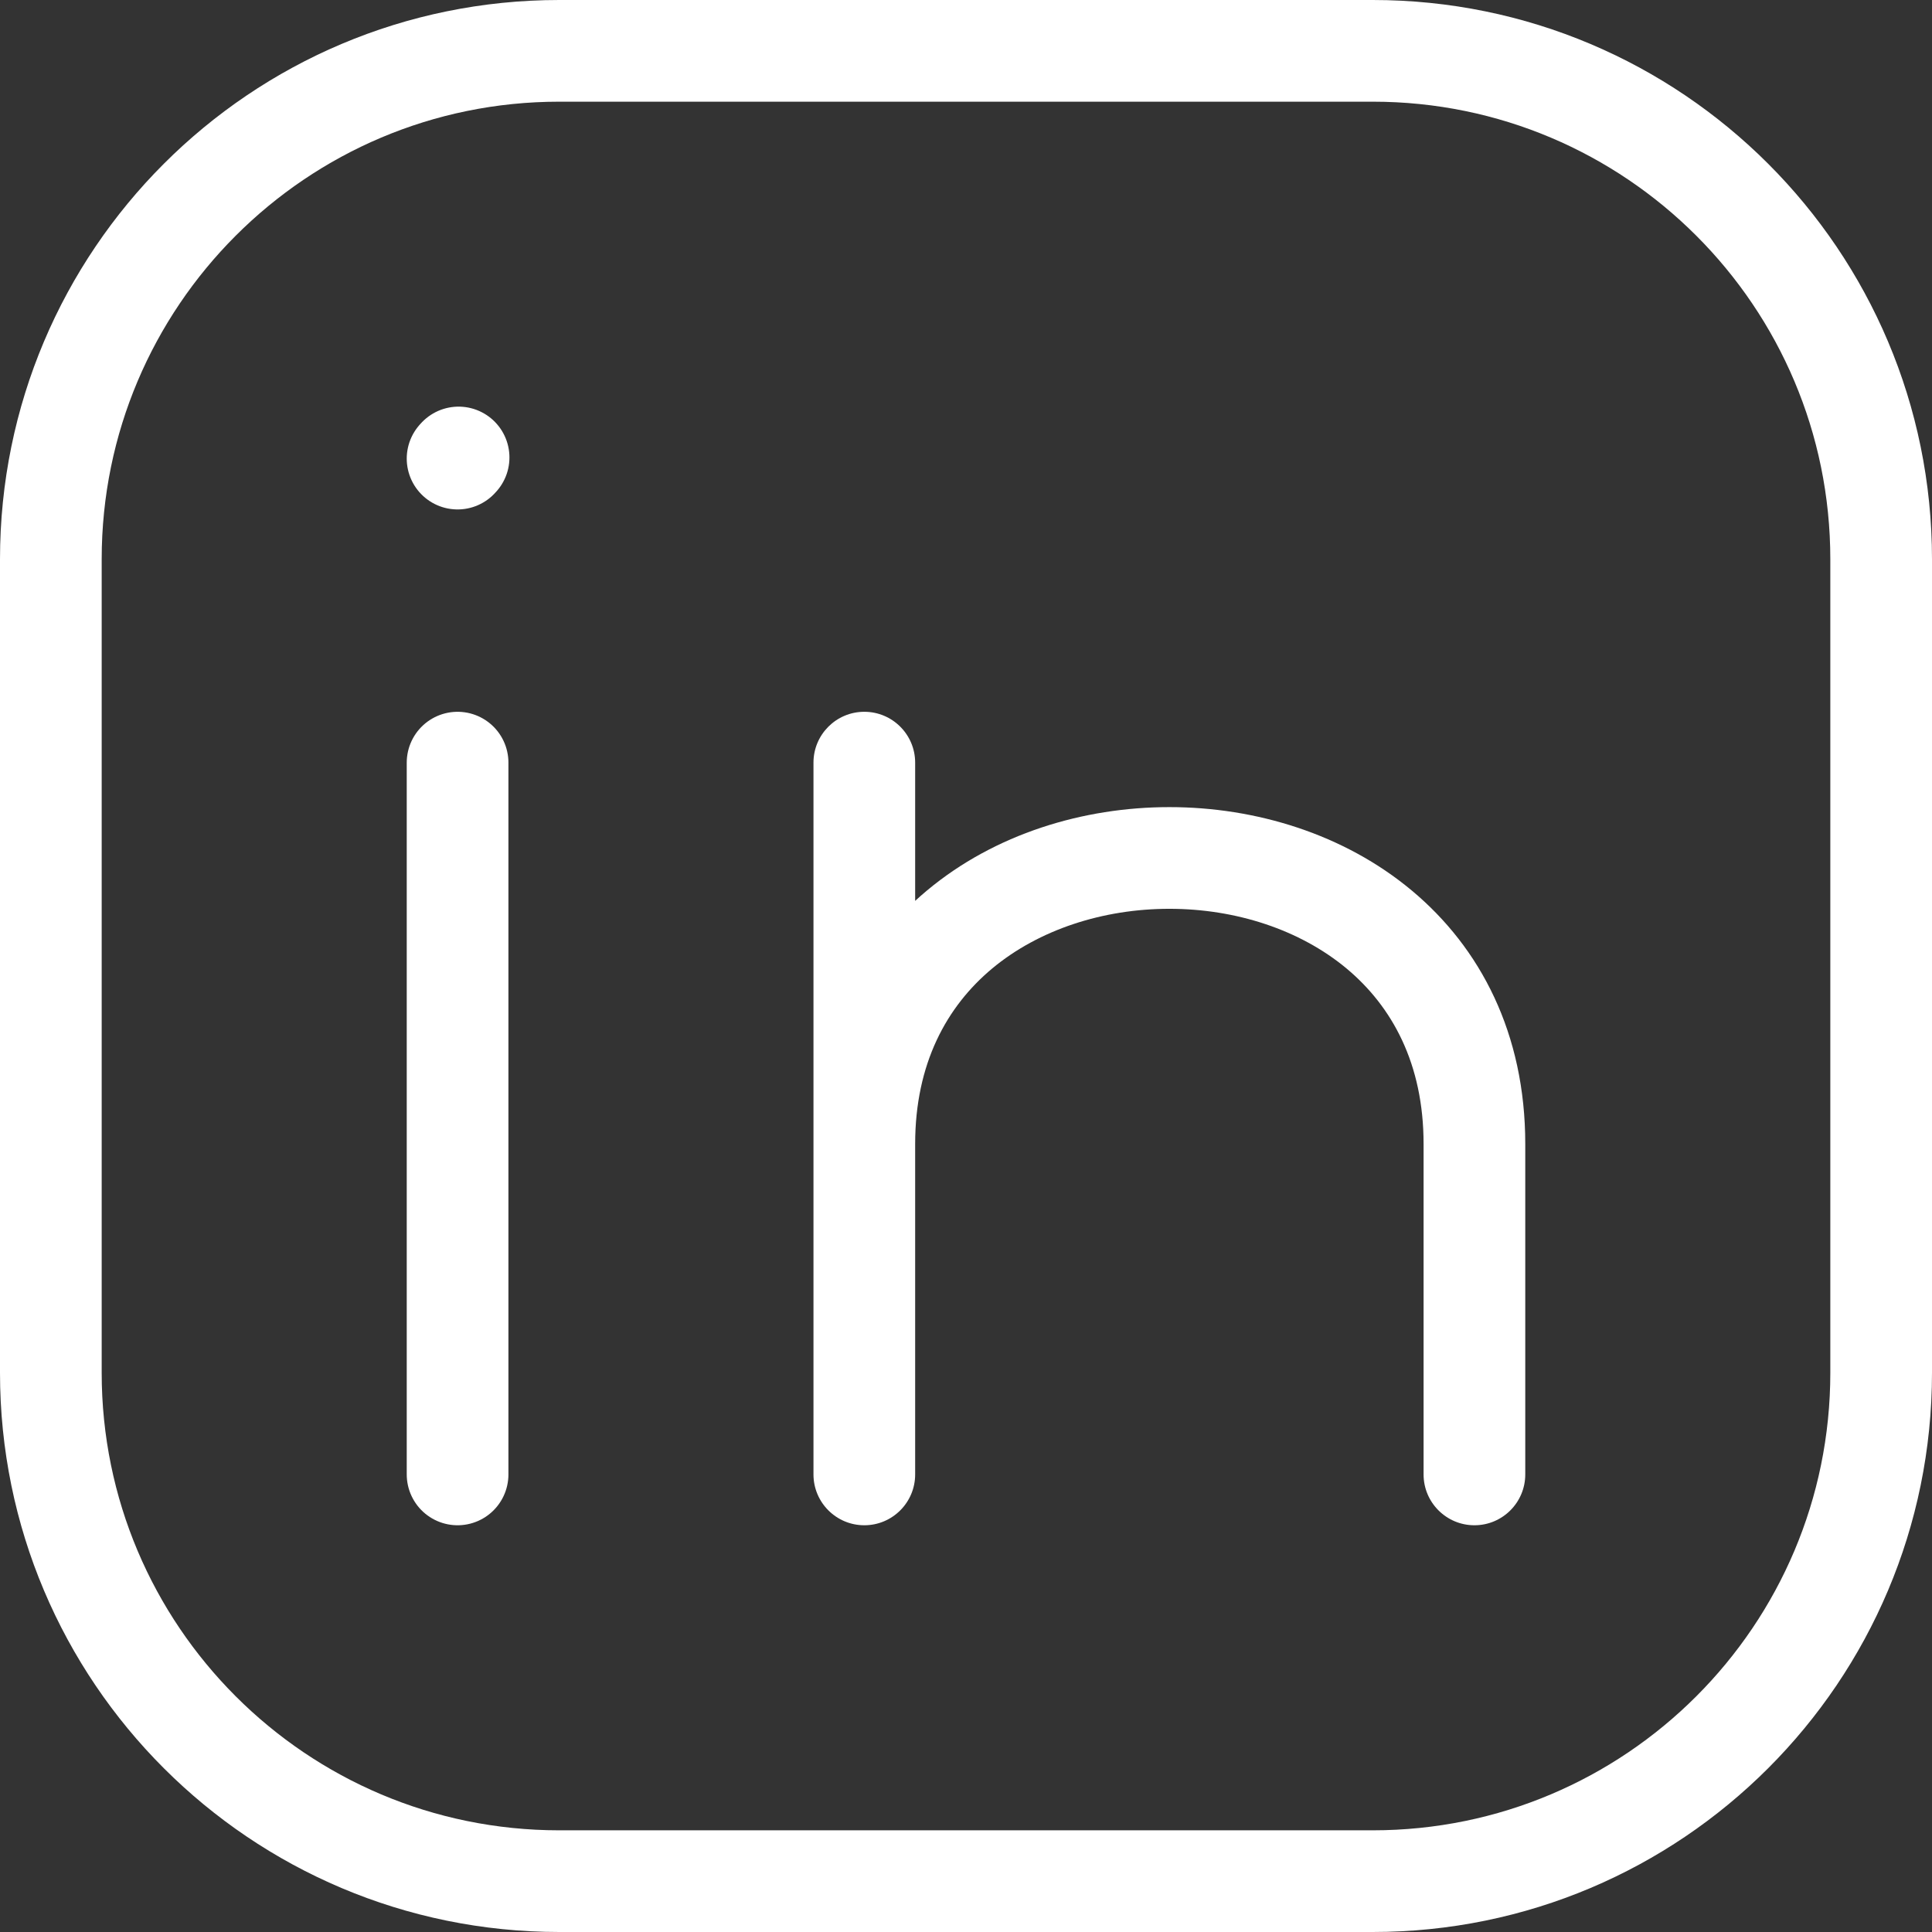 <svg width="38" height="38" viewBox="0 0 38 38" fill="none" xmlns="http://www.w3.org/2000/svg">
<rect x="0" y="0" width="38" height="38" fill="#333333" stroke="none"/>
<path fill-rule="evenodd" clip-rule="evenodd" d="M37 11V27C37 32.523 32.523 37 27 37H11C5.477 37 1 32.523 1 27V11C1 5.477 5.477 1 11 1H27C32.523 1 37 5.477 37 11Z" stroke="white" stroke-width="2" stroke-linecap="round" stroke-linejoin="round"/>
<path d="M9 29V22V15" stroke="white" stroke-width="2" stroke-linecap="round" stroke-linejoin="round"/>
<path d="M16 29C16 29.552 16.448 30 17 30C17.552 30 18 29.552 18 29H16ZM18 22.5C18 21.948 17.552 21.5 17 21.5C16.448 21.5 16 21.948 16 22.5H18ZM18 15C18 14.448 17.552 14 17 14C16.448 14 16 14.448 16 15H18ZM16 22.5C16 23.052 16.448 23.5 17 23.5C17.552 23.5 18 23.052 18 22.5H16ZM16 22.5C16 23.052 16.448 23.5 17 23.5C17.552 23.5 18 23.052 18 22.5H16ZM28 29C28 29.552 28.448 30 29 30C29.552 30 30 29.552 30 29H28ZM18 29V22.5H16V29H18ZM16 15V22.5H18V15H16ZM18 22.5C18 20.92 18.62 19.796 19.515 19.049C20.434 18.284 21.696 17.875 23 17.875C24.304 17.875 25.566 18.284 26.485 19.049C27.38 19.796 28 20.92 28 22.5H30C30 20.33 29.12 18.642 27.765 17.513C26.434 16.403 24.696 15.875 23 15.875C21.304 15.875 19.566 16.403 18.235 17.513C16.88 18.642 16 20.33 16 22.5H18ZM28 22.5V29H30V22.5H28Z" fill="white"/>
<path d="M9 9.02L9.02 8.998" stroke="white" stroke-width="2" stroke-linecap="round" stroke-linejoin="round"/>
</svg>
